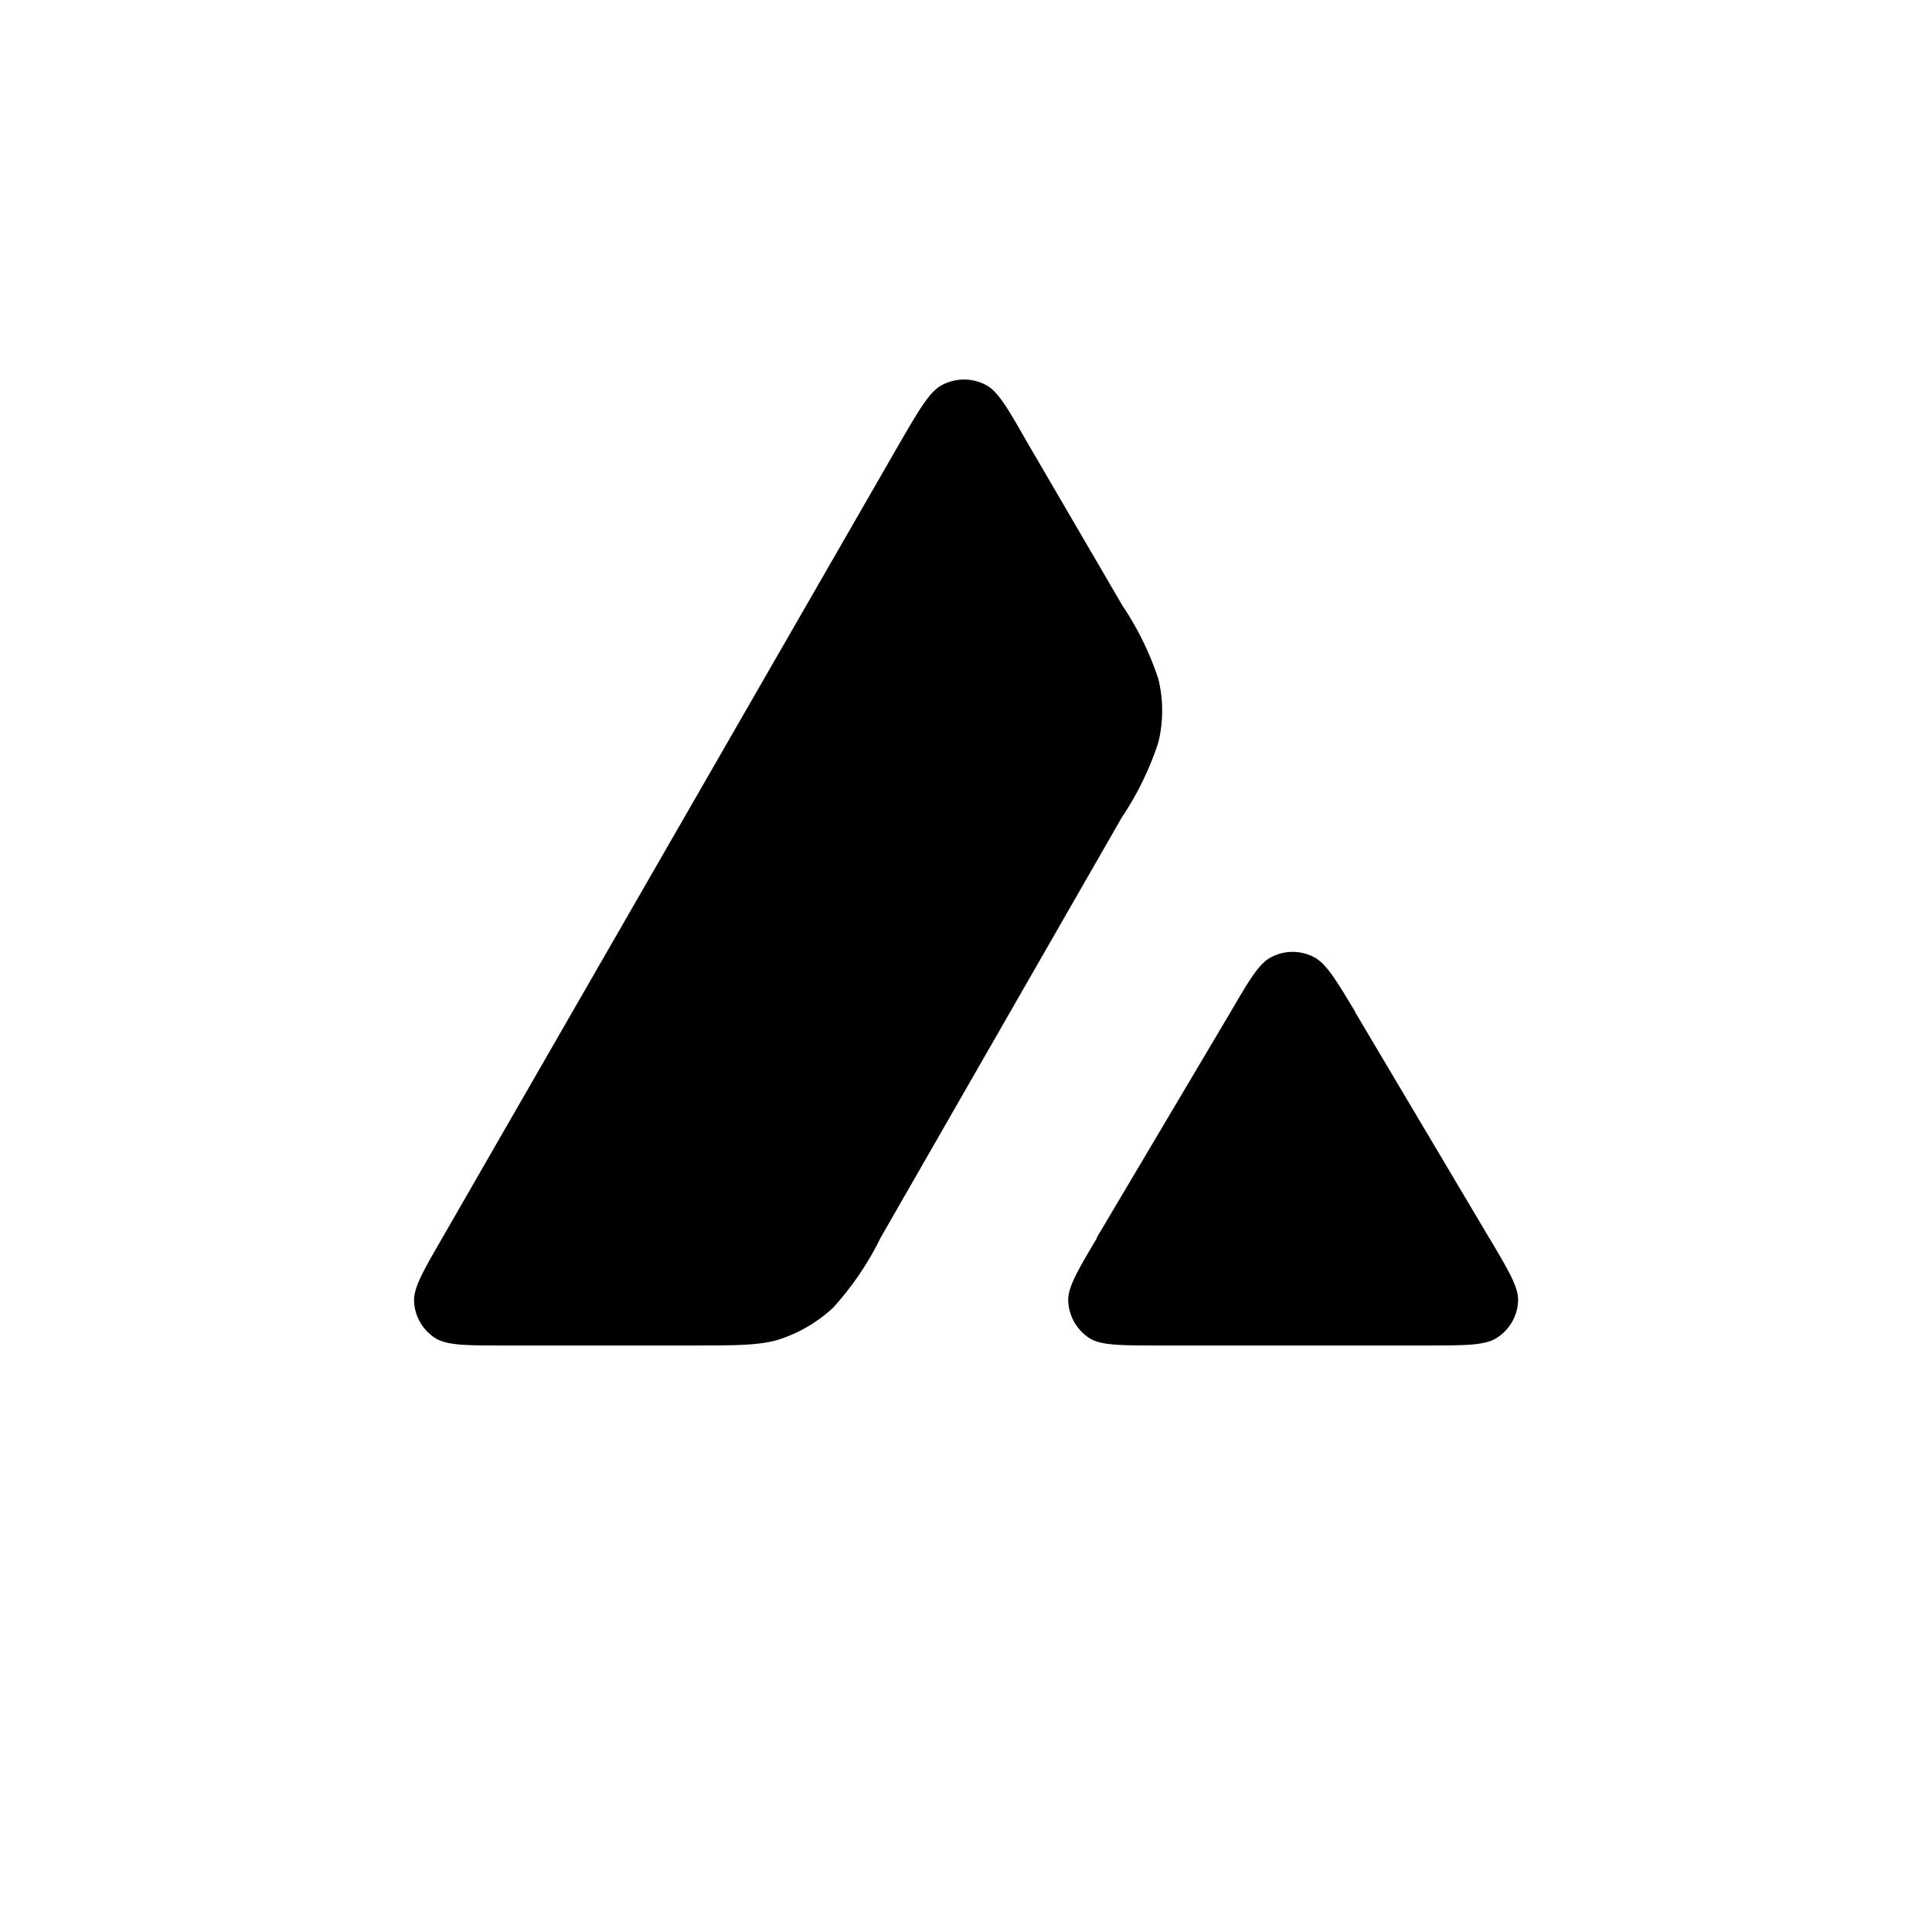 <?xml version="1.0" encoding="utf-8"?>
<!-- Generator: www.svgicons.com -->
<svg xmlns="http://www.w3.org/2000/svg" width="800" height="800" viewBox="0 0 24 24">
<path fill="currentColor" d="M8.584 16.714H6.28c-.485 0-.725 0-.87-.09a.57.57 0 0 1-.266-.454c-.009-.171.111-.377.351-.793l5.692-9.891c.244-.42.368-.63.523-.707a.58.58 0 0 1 .531 0c.154.077.274.287.514.707L13.93 7.5l.004.009c.193.285.346.595.454.921c.065.257.065.536 0 .797a3.8 3.8 0 0 1-.454.93l-2.991 5.212l-.009.017c-.153.311-.35.6-.583.857a1.8 1.8 0 0 1-.707.407c-.244.064-.514.064-1.059.064m5.825 0h3.3c.493 0 .737 0 .883-.094a.57.57 0 0 0 .265-.454c.009-.167-.107-.364-.338-.755l-.026-.042l-1.654-2.786l-.017-.034c-.232-.386-.352-.583-.502-.66a.57.57 0 0 0-.527 0c-.154.077-.274.283-.514.694l-1.655 2.79v.009c-.244.41-.364.617-.355.784a.58.58 0 0 0 .265.458c.142.09.386.09.875.09"/>
</svg>